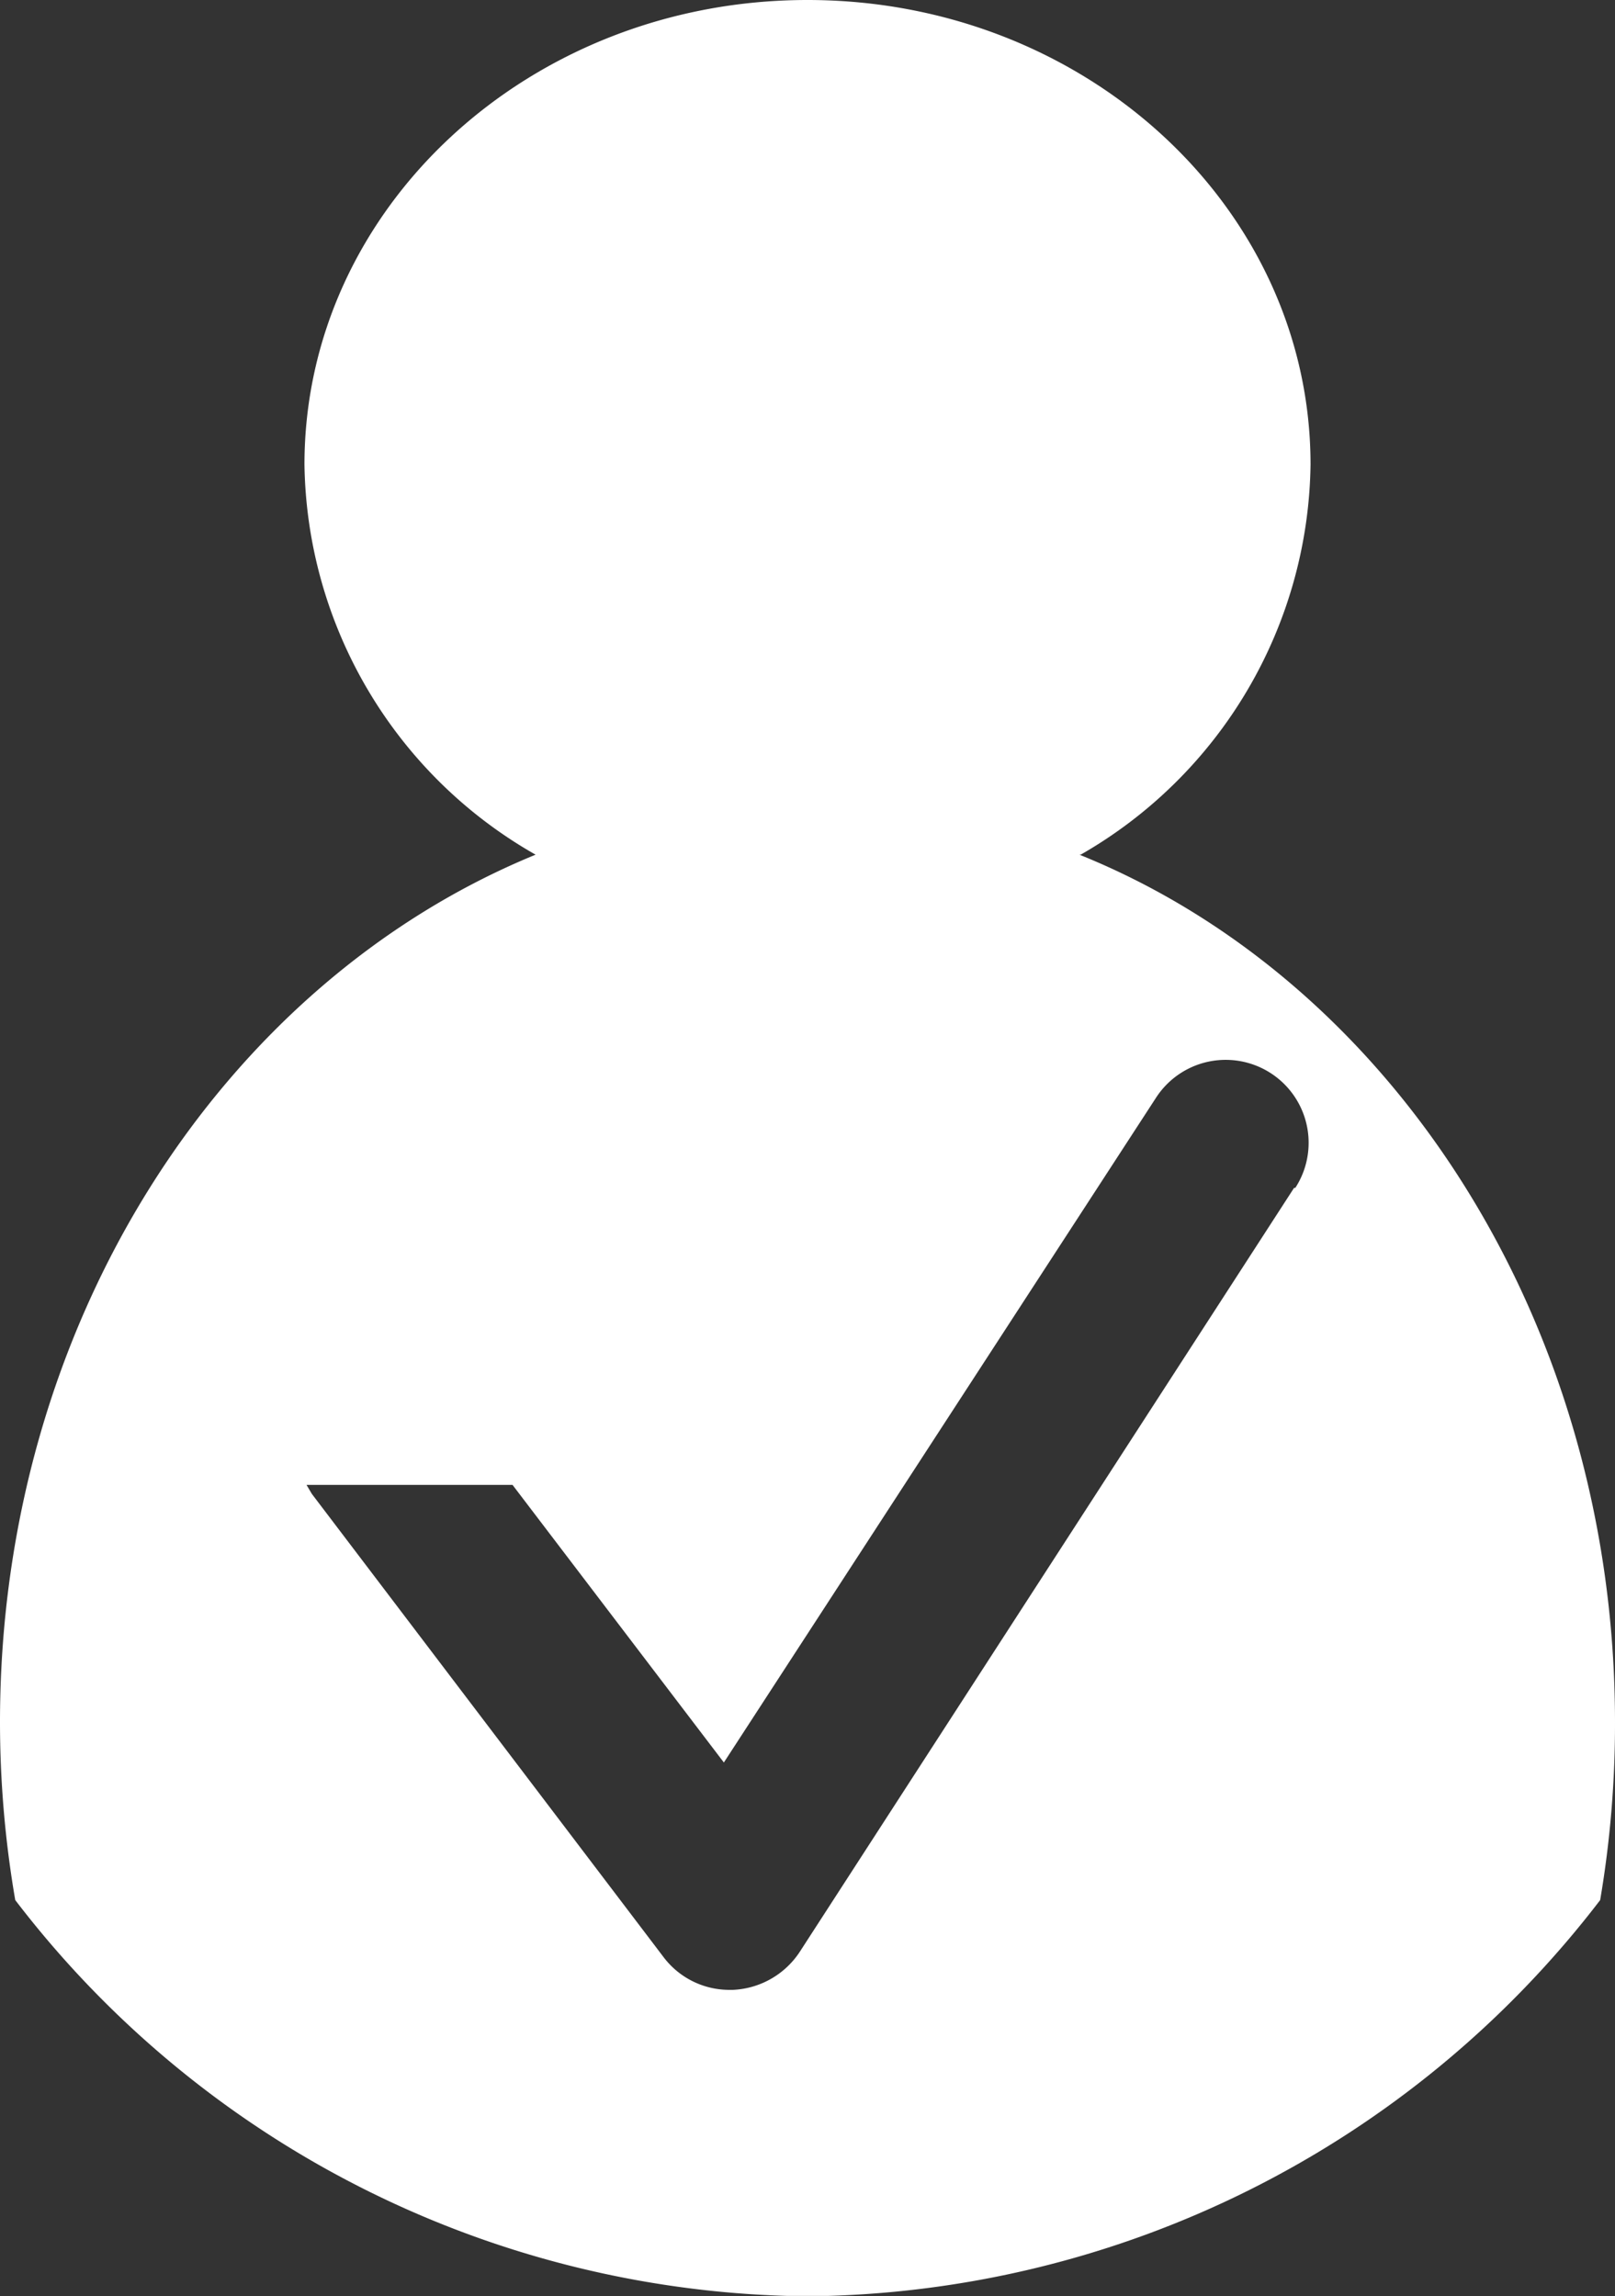 <svg id="レイヤー_1" data-name="レイヤー 1" xmlns="http://www.w3.org/2000/svg" xmlns:xlink="http://www.w3.org/1999/xlink" viewBox="0 0 39.2 55.75"><rect x="0" y="0" width="39.2" height="55.75" fill="#333333" stroke="none"/><defs><style>.cls-1{fill:none;}.cls-2{clip-path:url(#clip-path);}.cls-3{fill:#fff;}</style><clipPath id="clip-path" transform="translate(0 0)"><rect class="cls-1" width="39.21" height="55.74"/></clipPath></defs><g class="cls-2"><path class="cls-3" d="M26.23,20.75a11.08,11.08,0,0,0,5.58-9.47C31.81,5.05,26.35,0,19.6,0S7.39,5.05,7.39,11.28A11.08,11.08,0,0,0,13,20.75C5.41,23.86,0,32.11,0,41.81a25.52,25.52,0,0,0,.37,4.32A24.48,24.48,0,0,0,19.6,55.75a24.5,24.5,0,0,0,19.24-9.62,25.53,25.53,0,0,0,.36-4.32c0-9.7-5.41-18-13-21.06m5.21,8.09-12,18.55a2.05,2.05,0,0,1-1.62.92h-.07a2,2,0,0,1-1.61-.79L7.57,36.27l-.13-.22h5l5.13,6.74L28.06,26.65a2,2,0,0,1,3.38,2.19" transform="translate(0 0)"/></g></svg>